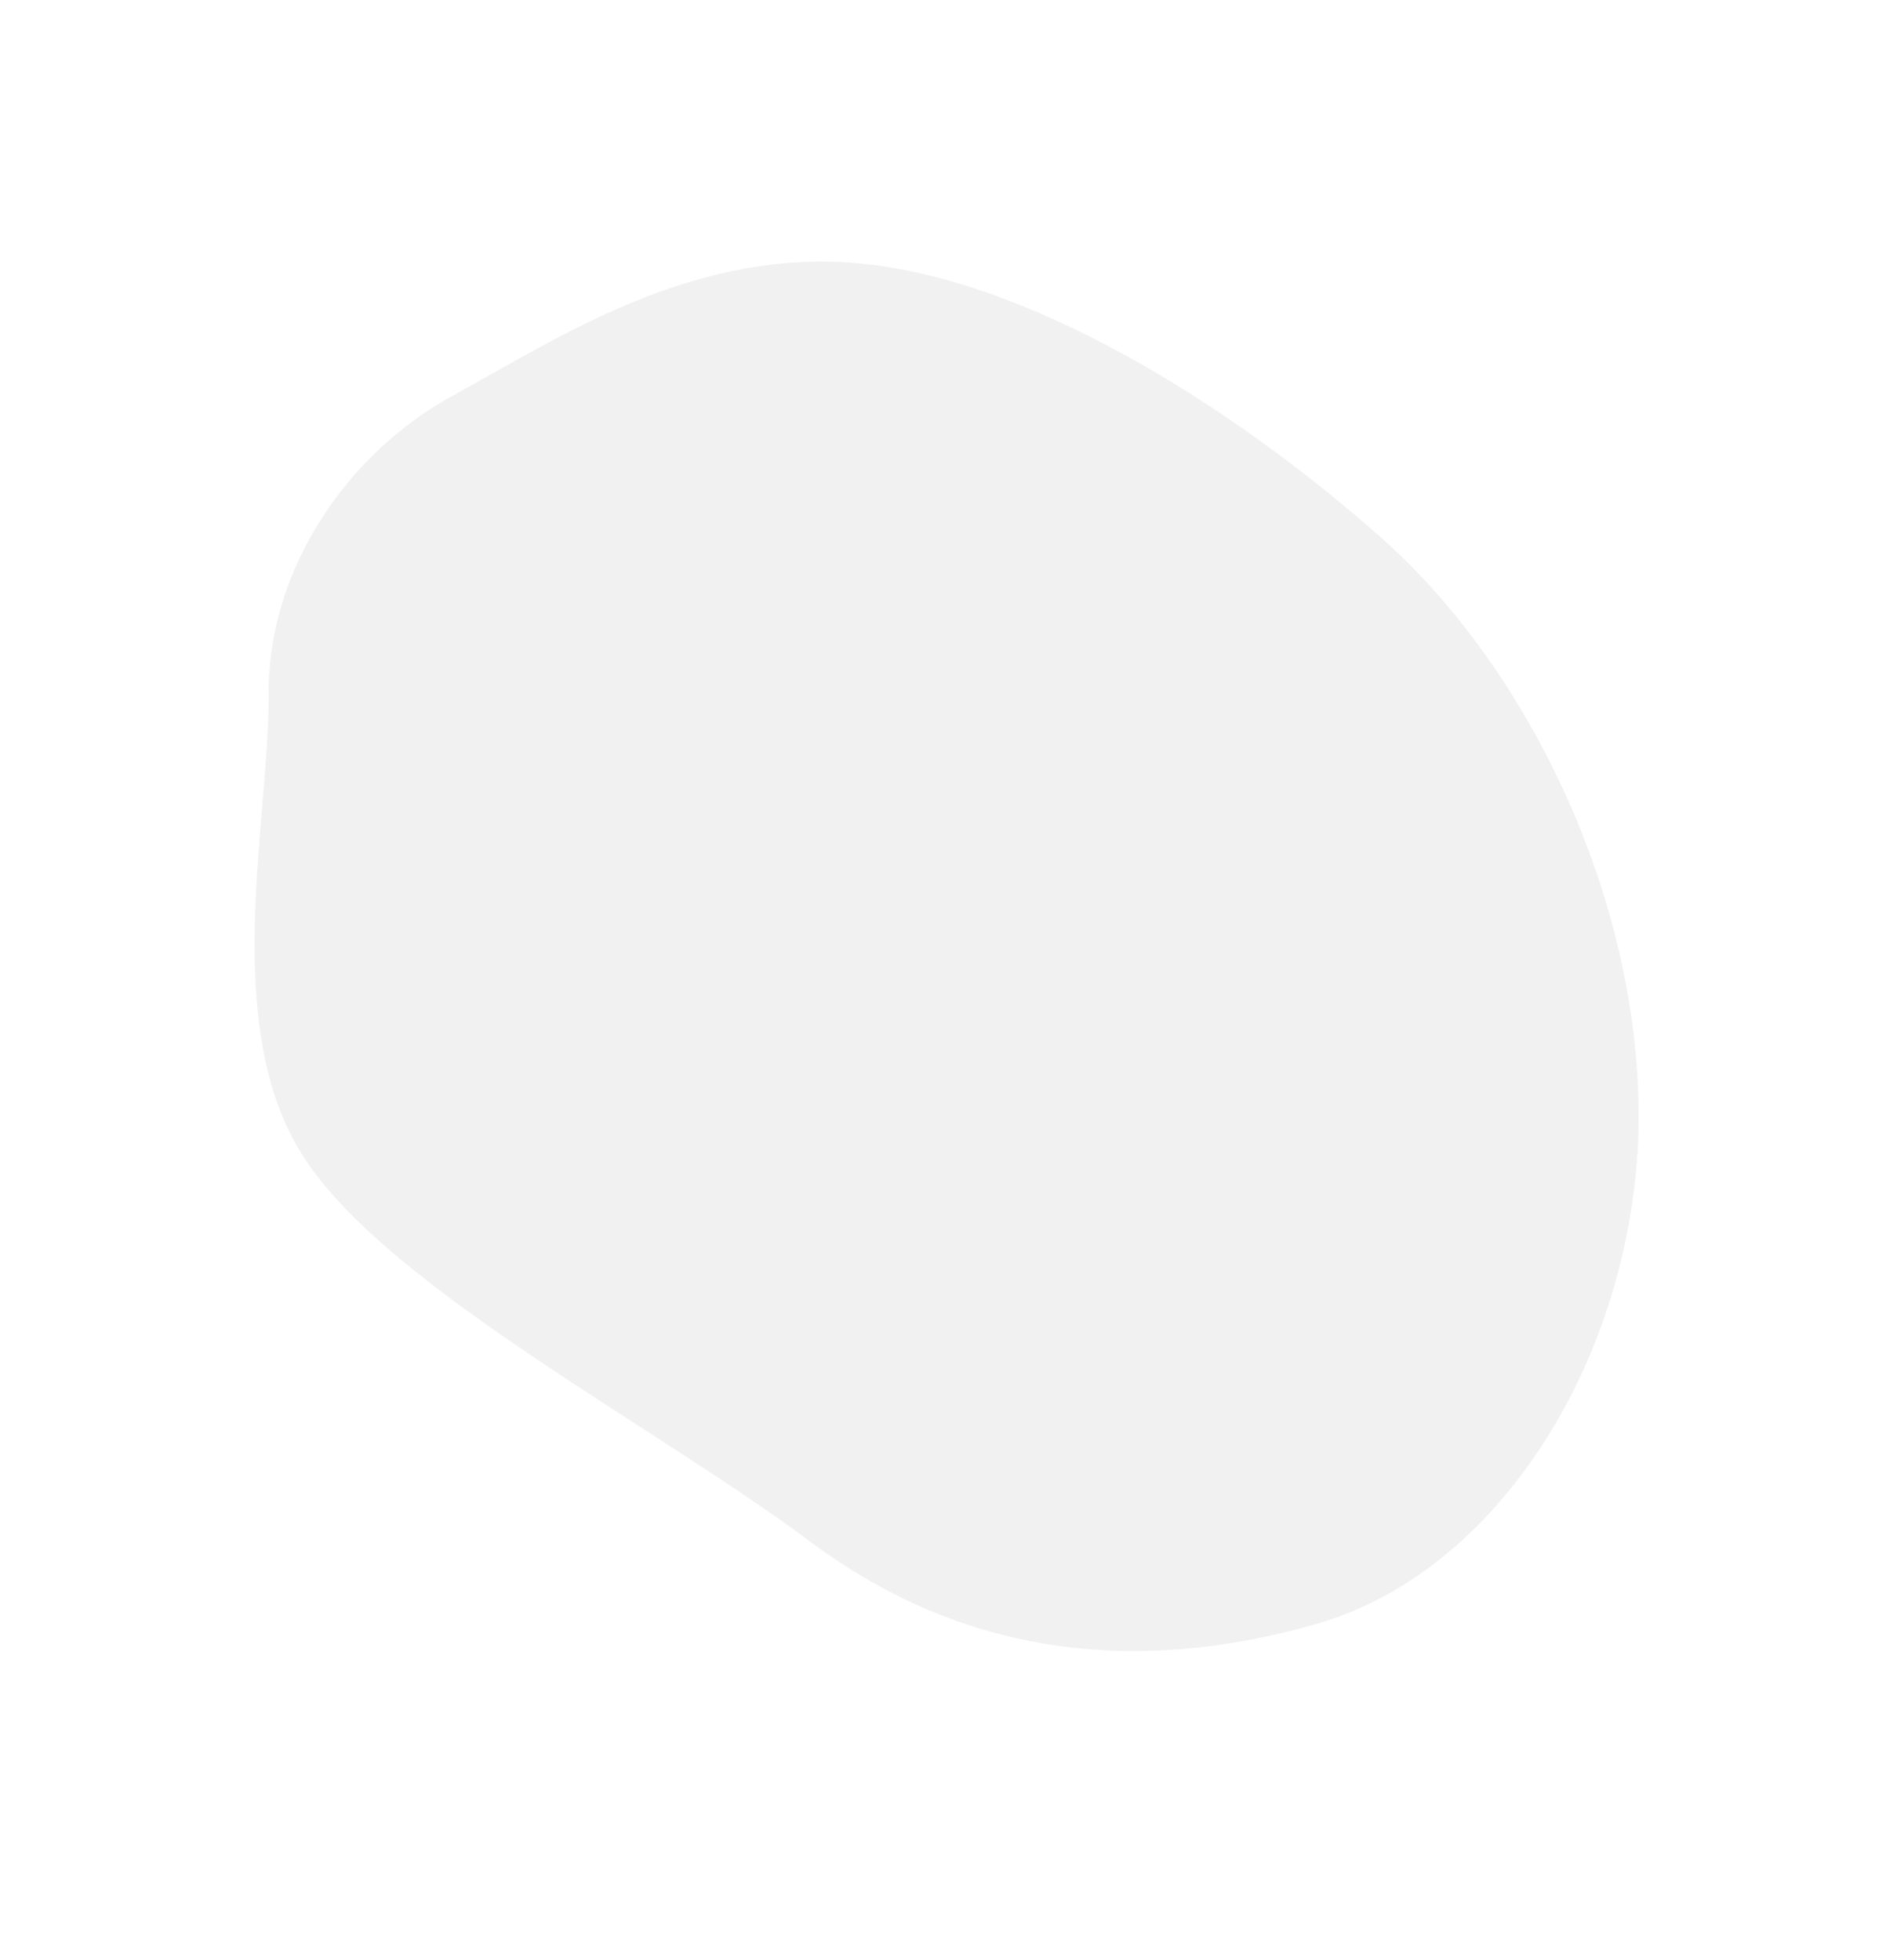 <svg xmlns="http://www.w3.org/2000/svg" width="187.913" height="195.264" viewBox="0 0 187.913 195.264">
  <path id="blob_1_" data-name="blob (1)" d="M29.066-38.937C42.065-28.543,52.173-7.5,57.636,12.39c5.369,19.783,1.507,46.048-11.492,64.266C33.052,94.761,10.916,104.709-6.7,99.344S-37.93,83.11-44.618,64.892c-6.688-18.106-21.5-44.114-21.4-59.538,0-15.424,15.614-30.183,22.208-40.577,6.688-10.394,19.687-15.871,31.743-14.865C.084-49.193,16.067-49.332,29.066-38.937Z" transform="matrix(0.839, -0.545, 0.545, 0.839, 82.712, 74.774)" fill="rgba(234,234,234,0.69)"/>
</svg>
